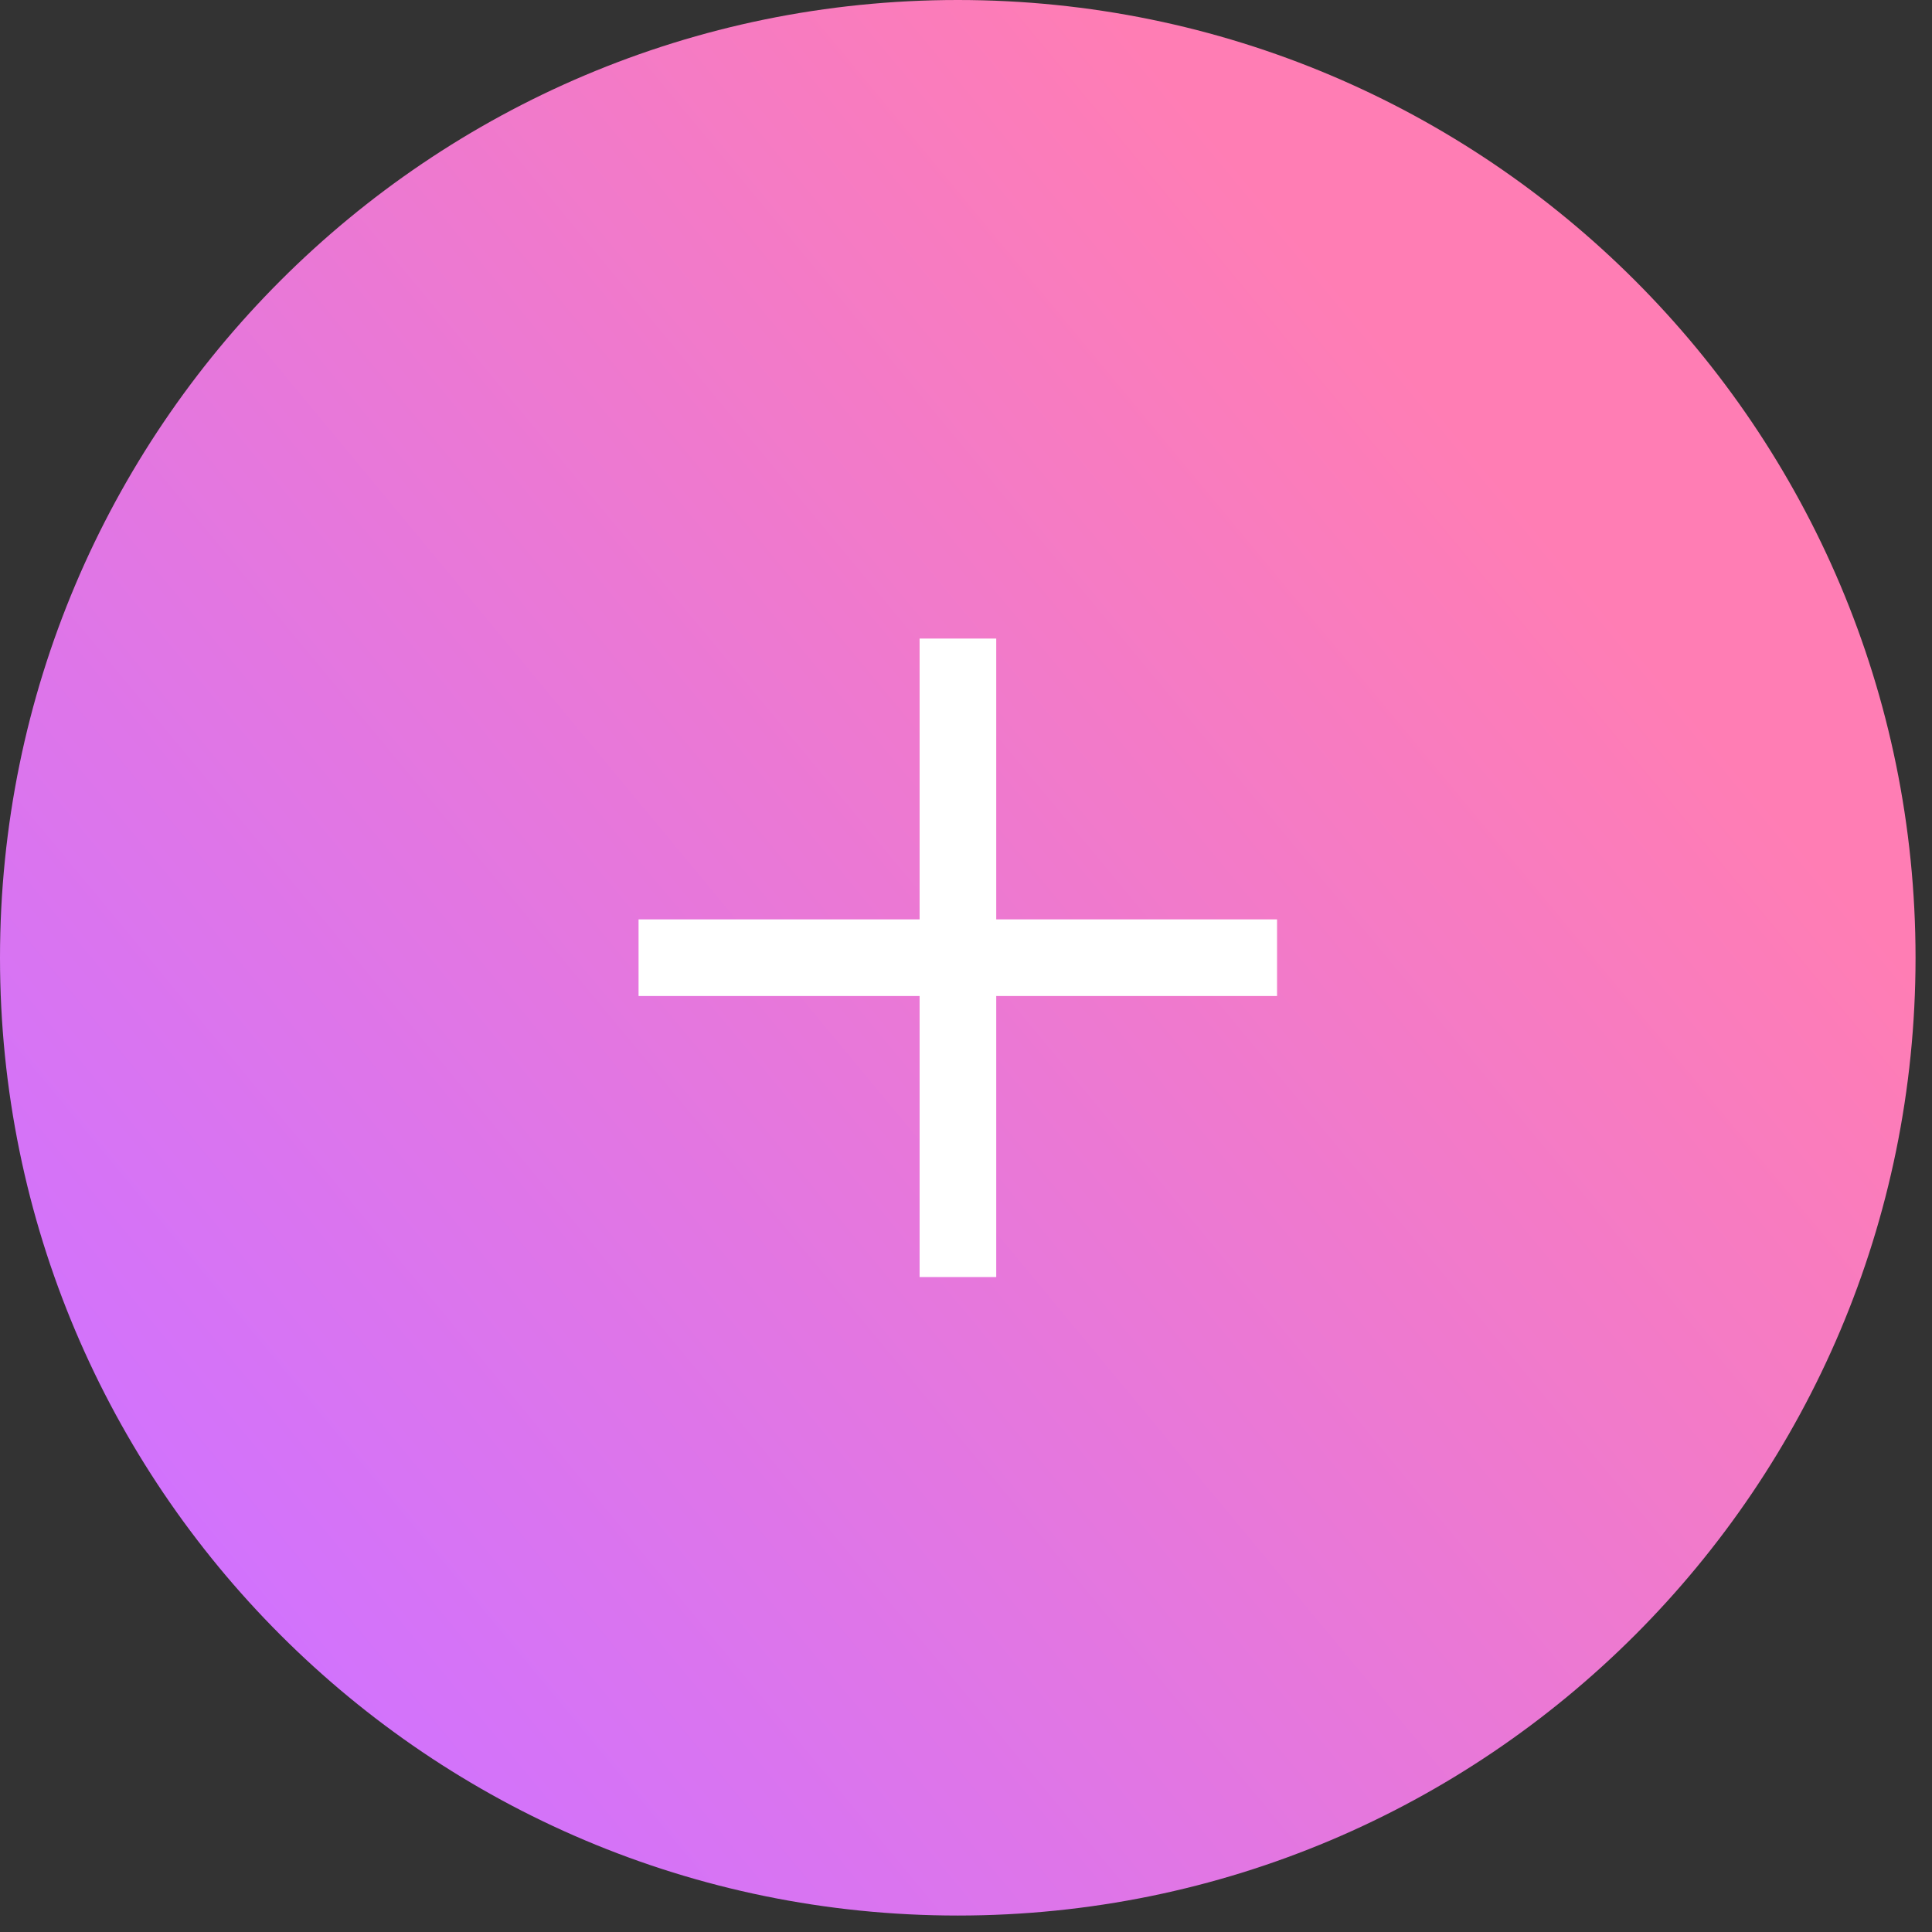 <svg width="27" height="27" fill="none" xmlns="http://www.w3.org/2000/svg"><rect width="100%" height="100%" fill="#333333" stroke="none"/><path d="M13.385 26.77C5.993 26.77 0 20.778 0 13.385 0 5.993 5.993 0 13.385 0 20.778 0 26.77 5.993 26.77 13.385c0 7.393-5.992 13.385-13.385 13.385Z" fill="url(#a)"/><path d="M13.387 8.924v8.923m-4.463-4.463h8.923" stroke="#fff" stroke-width="1.071"/><defs><linearGradient id="a" x1="26.77" y1="13.585" x2="7.969" y2="29.184" gradientUnits="userSpaceOnUse"><stop stop-color="#FF7DB4"/><stop offset="1" stop-color="#D072FF"/></linearGradient></defs></svg>